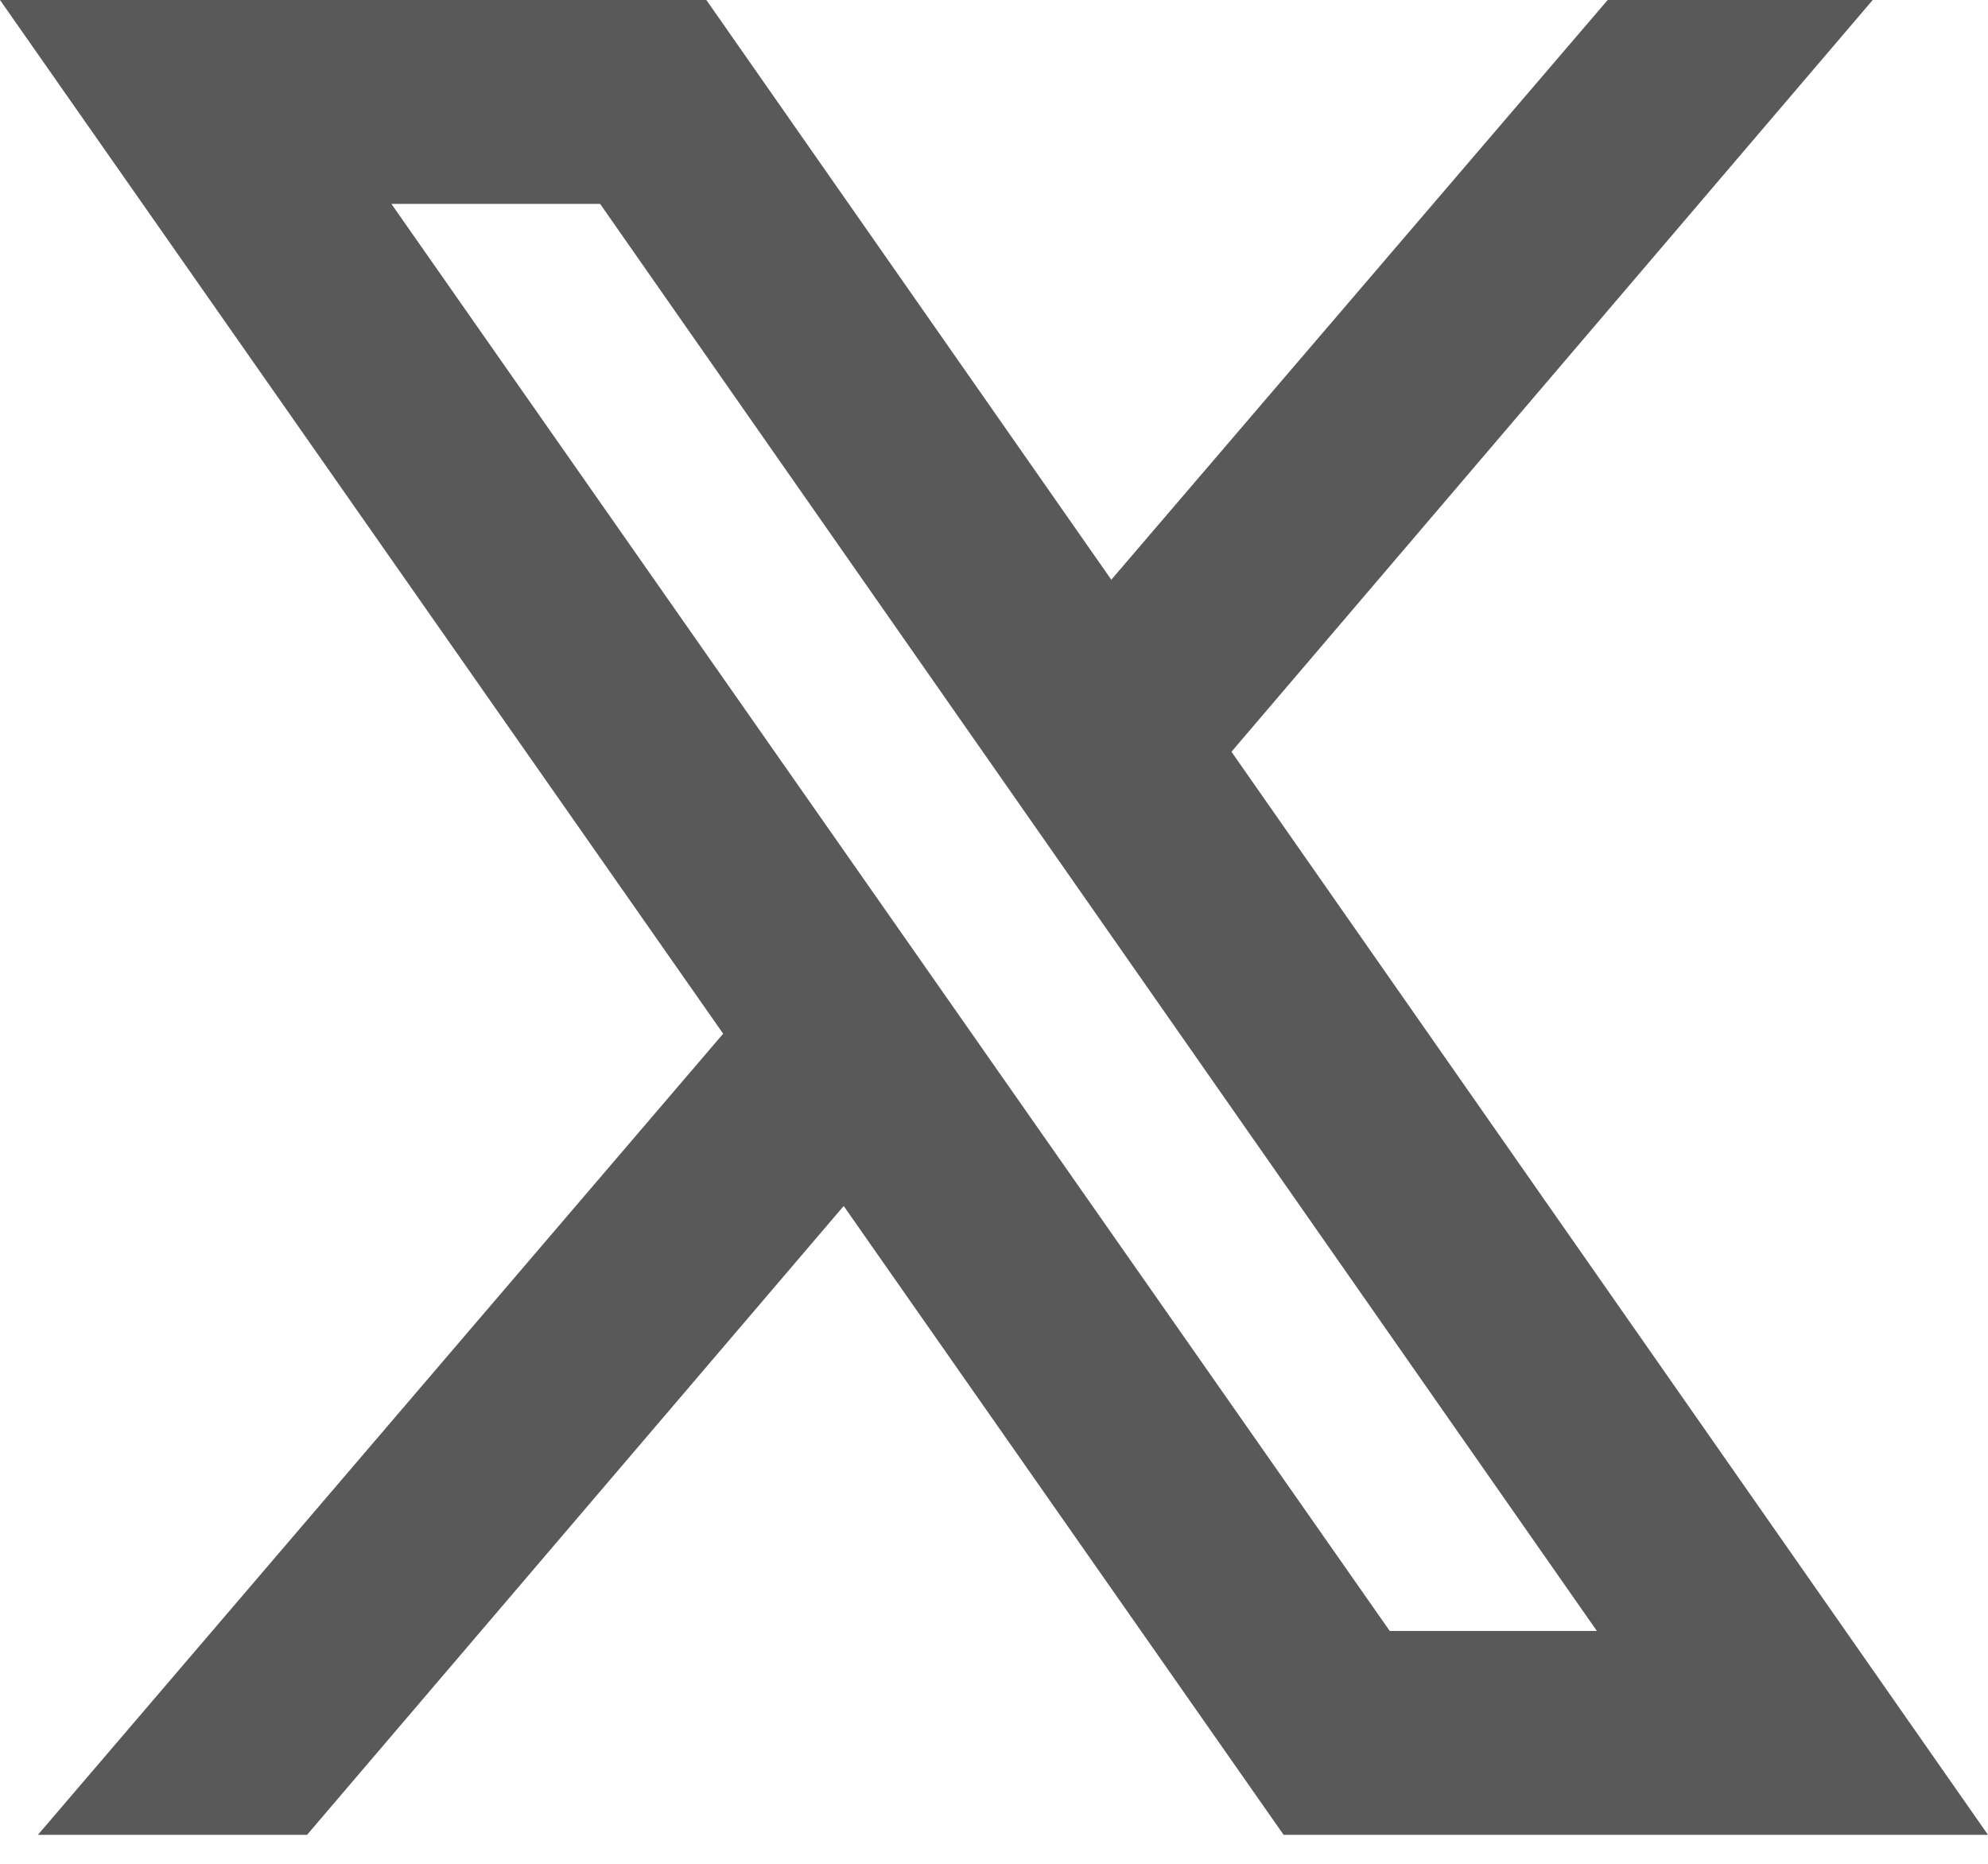 <svg viewBox="0 0 16 15" fill="none" xmlns="http://www.w3.org/2000/svg">
<path fill-rule="evenodd" clip-rule="evenodd" d="M6.368 7.679L7.344 9.057L2.471 14.767H0.305L6.368 7.679Z" fill="#595959"/>
<path fill-rule="evenodd" clip-rule="evenodd" d="M15.072 0L9.362 6.694L8.394 5.308L12.939 0H15.072Z" fill="#595959"/>
<path d="M4.83 1.641L12.852 13.126H11.185L3.15 1.641H4.83ZM5.685 0H0L10.331 14.767H16L5.685 0Z" fill="#595959"/>
</svg>
